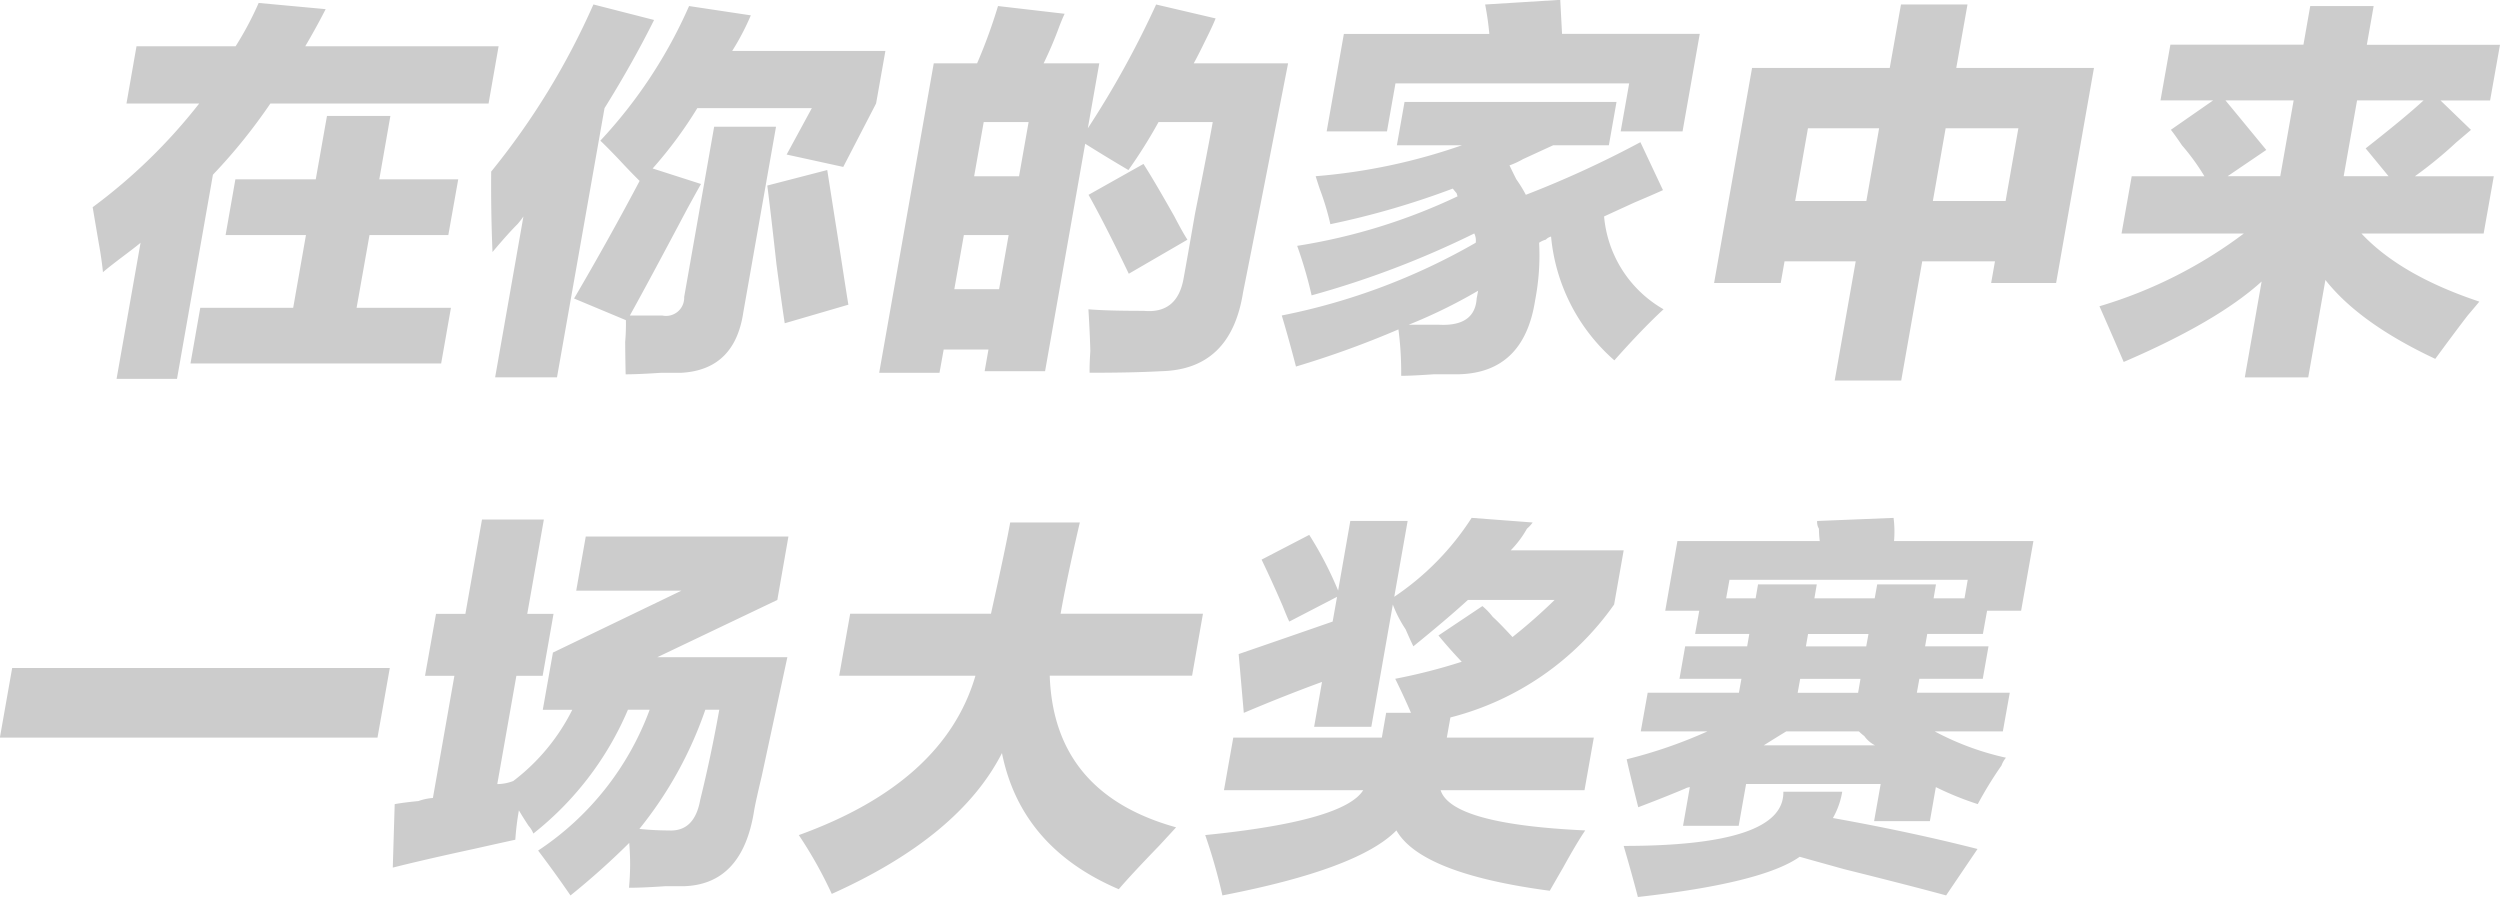 <svg xmlns="http://www.w3.org/2000/svg" width="209.34" height="75.125" viewBox="0 0 209.34 75.125">
  <defs>
    <style>
      .cls-1 {
        fill: #ccc;
        fill-rule: evenodd;
      }
    </style>
  </defs>
  <path id="_在你的家中来_一场大奖赛" data-name=" 在你的家中来 一场大奖赛" class="cls-1" d="M1110.8,487.724a46.5,46.5,0,0,0,4.81-5.961h18.27l0.84-4.794h-16.19q0.915-1.554,1.71-3.109l-5.61-.519a27.385,27.385,0,0,1-1.93,3.628h-8.3l-0.84,4.794h6.09a46.193,46.193,0,0,1-8.92,8.682c0.13,0.777.34,2.03,0.64,3.757,0.12,0.778.19,1.34,0.22,1.685,0.4-.345.96-0.778,1.65-1.3s1.2-.907,1.5-1.166l-2.01,11.4h5.06Zm8.61,0.388h-6.73l-0.82,4.665h6.73l-1.07,6.09h-7.78l-0.82,4.664h20.99l0.82-4.664h-7.9l1.08-6.09h6.6l0.83-4.665h-6.61l0.93-5.312h-5.31Zm25.97,11.791a16.675,16.675,0,0,1-.06,1.814c0.01,1.381.03,2.288,0.04,2.721q1.035,0,3-.129h1.68q4.455-.261,5.17-5.053l2.74-15.549h-5.18l-2.51,14.253a1.519,1.519,0,0,1-1.83,1.555h-2.72q1.515-2.721,4.81-8.941c0.52-.949.9-1.64,1.15-2.073l-4.05-1.3a35.086,35.086,0,0,0,3.74-5.053h9.59l-2.11,3.887,4.74,1.037,2.75-5.313,0.78-4.4h-12.83a20.8,20.8,0,0,0,1.56-2.98l-5.17-.778a40.142,40.142,0,0,1-7.43,11.273c0.37,0.346.88,0.865,1.54,1.555,0.72,0.777,1.31,1.383,1.75,1.814q-2.535,4.8-5.49,9.847Zm-1.79-17.751q2.34-3.756,4.15-7.385l-5.08-1.3a61.465,61.465,0,0,1-8.56,13.994c-0.02,2.073.01,4.32,0.11,6.737,0.87-1.036,1.57-1.814,2.09-2.332a6.261,6.261,0,0,0,.5-0.648l-2.37,13.475h5.18Zm13.63,6.479q0.27,2.073.77,6.608,0.45,3.371.69,4.924l5.33-1.555c-0.13-.778-0.35-2.2-0.67-4.276q-0.735-4.665-1.1-7Zm43.61-10.236h-7.9q0.36-.648.99-1.944,0.585-1.166.84-1.814l-4.98-1.166a78.874,78.874,0,0,1-5.72,10.366l0.96-5.442h-4.66a32.372,32.372,0,0,0,1.32-3.11c0.17-.431.31-0.778,0.44-1.037l-5.58-.648a44.757,44.757,0,0,1-1.75,4.795h-3.63l-4.57,25.914h5.05l0.35-1.944h3.75l-0.32,1.814h5.06l3.36-19.047c1.24,0.778,2.45,1.513,3.62,2.2a41.27,41.27,0,0,0,2.52-4.017h4.54q-0.39,2.205-1.48,7.645-0.72,4.147-.96,5.442-0.525,2.982-3.33,2.721c-2.07,0-3.62-.043-4.64-0.13,0.09,1.47.14,2.634,0.16,3.5q-0.075,1.165-.06,1.814,3.63,0,5.98-.13c3.91-.087,6.19-2.29,6.87-6.608q0.99-4.923,3.77-19.176h0Zm-16.71,11.013q1.38,2.463,3.37,6.608l4.91-2.85c-0.28-.432-0.64-1.079-1.09-1.944q-1.68-2.979-2.59-4.4Zm-5.02-6.09-0.8,4.535h-3.76l0.8-4.535h3.76Zm-1.67,9.459-0.8,4.535h-3.75l0.8-4.535h3.75Zm43.31-3.369a11.418,11.418,0,0,0-.8-1.3q-0.39-.777-0.57-1.166a6.712,6.712,0,0,0,1.12-.518c1.13-.518,1.97-0.907,2.54-1.166h4.66l0.64-3.628h-17.75l-0.64,3.628h5.45a49.019,49.019,0,0,1-12.25,2.591q0.075,0.261.33,1.037a22.377,22.377,0,0,1,.9,2.98,68.7,68.7,0,0,0,10.25-2.98c0.07,0.087.17,0.216,0.32,0.389l0.08,0.259a49.064,49.064,0,0,1-13.43,4.146,36.174,36.174,0,0,1,1.21,4.146,77.224,77.224,0,0,0,13.62-5.183,1.336,1.336,0,0,1,.12.778,53.365,53.365,0,0,1-16.24,6.09c0.44,1.467.83,2.893,1.19,4.276a79.645,79.645,0,0,0,8.58-3.11,28.084,28.084,0,0,1,.23,3.887c0.6,0,1.52-.045,2.74-0.13h2.07q5.475-.13,6.41-6.219a19.738,19.738,0,0,0,.33-4.794,1.774,1.774,0,0,1,.56-0.259,0.936,0.936,0,0,1,.44-0.259,15.677,15.677,0,0,0,5.3,10.365c1.61-1.814,2.99-3.239,4.12-4.276a9.95,9.95,0,0,1-4.98-7.774c0.56-.259,1.41-0.648,2.54-1.166,1.02-.431,1.82-0.777,2.39-1.037L1230.33,485h0a85.392,85.392,0,0,1-9.59,4.405h0Zm-11.63-5.312,0.71-4.017h19.57l-0.71,4.017h5.18l1.44-8.163h-11.53q-0.09-1.683-.15-2.851l-6.29.389a23.9,23.9,0,0,1,.35,2.462H1205.5l-1.44,8.163h5.05Zm7.51,13.993c-0.1,1.555-1.14,2.29-3.11,2.2h-2.59a43.857,43.857,0,0,0,5.82-2.85c-0.03.174-.07,0.388-0.12,0.647h0Zm34.59-19.306h-11.53l-3.18,18.011h5.58l0.32-1.814h5.96l-1.76,9.977h5.57l1.76-9.977h6.09l-0.32,1.814h5.44l3.17-18.011h-11.53l0.94-5.312h-5.57Zm9.7,11.143h-6.09l1.07-6.089h6.09Zm-10.59-6.089-1.07,6.089h-5.96l1.07-6.089h5.96Zm35.53-7h-11.14l-0.83,4.664h4.41l-3.54,2.462q0.315,0.389.93,1.3a18.366,18.366,0,0,1,1.88,2.591h-6.09l-0.85,4.794h10.24a38.109,38.109,0,0,1-12.09,6.09c0.99,2.245,1.66,3.8,2.03,4.665q7.845-3.371,11.55-6.738l-1.41,8.033h5.31l1.44-8.162q2.85,3.628,9.2,6.608,1.71-2.332,2.71-3.628c0.44-.519.77-0.907,0.98-1.166q-6.6-2.2-9.87-5.7h10.23l0.85-4.794h-6.61a35.374,35.374,0,0,0,3.48-2.85c0.51-.432.92-0.778,1.22-1.037l-2.55-2.462h4.15l0.83-4.664h-11.15l0.57-3.24h-5.31Zm-5.35,6.09c-0.5-.6-0.89-1.08-1.18-1.426h5.71l-1.12,6.349h-4.41l3.24-2.2c-0.57-.691-1.32-1.6-2.24-2.721h0Zm12.48,4.923h-3.76l1.12-6.349h5.57q-1.545,1.428-4.85,4.017Zm-200.02,47.009h31.62l1.03-5.831h-31.62Zm38.06-5.183-1.8,10.236a4.592,4.592,0,0,0-1.21.259c-0.88.087-1.55,0.174-1.99,0.259l-0.16,5.313c1.72-.434,3.96-0.952,6.75-1.555q2.3-.516,3.51-0.778a22.847,22.847,0,0,1,.3-2.461q0.3,0.519.81,1.295a2.1,2.1,0,0,1,.4.648,26.321,26.321,0,0,0,7.92-10.366h1.82a24.145,24.145,0,0,1-9.34,11.791q1.47,1.944,2.71,3.758a63.076,63.076,0,0,0,4.92-4.4,21.242,21.242,0,0,1-.02,3.757c0.78,0,1.78-.044,3.01-0.129h1.55q4.95-.132,5.92-6.349,0.135-.779.63-2.851,1.425-6.607,2.15-9.977h-10.89l10.05-4.794,0.93-5.313h-16.97l-0.8,4.535h8.81l-10.76,5.183-0.85,4.794h2.47a17.038,17.038,0,0,1-4.94,5.961,3.786,3.786,0,0,1-1.34.259l1.6-9.07h2.2l0.91-5.183h-2.2l1.39-7.9h-5.18l-1.39,7.9h-2.46l-0.92,5.183h2.46Zm20.59,10.366c-0.32,1.814-1.2,2.678-2.66,2.591a24.087,24.087,0,0,1-2.44-.13,32.839,32.839,0,0,0,5.52-9.977h1.17c-0.45,2.507-.97,5.011-1.59,7.516h0Zm11.63-10.366h11.41q-2.61,8.94-14.79,13.346a35.723,35.723,0,0,1,2.76,4.923q10.68-4.794,14.25-11.791,1.59,7.9,9.78,11.4,0.99-1.167,3.37-3.628c0.64-.691,1.12-1.209,1.43-1.555q-10.245-2.849-10.58-12.7h11.92l0.91-5.183h-11.92q0.525-2.979,1.61-7.645h-5.83q-0.345,1.944-1.61,7.645h-11.79Zm40.43,0.518-0.66,3.758h4.79l1.8-10.236a10.421,10.421,0,0,0,1.07,2.073c0.3,0.692.52,1.166,0.65,1.425,1.81-1.468,3.34-2.764,4.57-3.887h7.26a45.324,45.324,0,0,1-3.53,3.11q-1.2-1.295-1.65-1.685a5.637,5.637,0,0,0-.87-0.907l-3.68,2.462q0.96,1.166,1.95,2.2a47.6,47.6,0,0,1-5.57,1.425q0.765,1.556,1.32,2.851h-2.08l-0.36,2.073h-12.44l-0.78,4.405h11.66q-1.62,2.593-13.23,3.758a46.865,46.865,0,0,1,1.44,5.053q11.4-2.205,14.57-5.442c1.38,2.417,5.67,4.1,12.84,5.053,0.25-.433.62-1.081,1.12-1.943,0.76-1.383,1.38-2.418,1.85-3.11q-11.19-.516-12.11-3.369h12.05l0.78-4.405h-12.31l0.3-1.685a24,24,0,0,0,13.71-9.458l0.8-4.535h-9.46a8.469,8.469,0,0,0,1.36-1.814,2.806,2.806,0,0,0,.48-0.519l-5.11-.388a22.742,22.742,0,0,1-6.48,6.608l1.12-6.349h-4.8l-1.02,5.83a30.336,30.336,0,0,0-2.42-4.664l-3.99,2.073c0.5,1.037,1.1,2.332,1.77,3.887,0.24,0.605.42,1.037,0.55,1.3l4-2.073-0.37,2.073q-3.735,1.3-7.87,2.721l0.43,4.924q3.36-1.425,6.55-2.592h0Zm51.31,4.146h5.7l0.58-3.239h-7.78l0.21-1.166H1259l0.48-2.721h-5.31l0.18-1.037h4.66l0.35-1.943h2.85l1.03-5.831h-11.67a9.24,9.24,0,0,0-.04-1.943l-6.4.259a1.087,1.087,0,0,0,.15.648,8.5,8.5,0,0,0,.07,1.036h-11.92l-1.02,5.831h2.85l-0.35,1.943h4.54l-0.18,1.037h-5.19l-0.48,2.721h5.19l-0.21,1.166h-7.64l-0.58,3.239h5.58a39.886,39.886,0,0,1-6.76,2.333c0.19,0.864.51,2.2,0.97,4.016,1.58-.6,2.88-1.121,3.91-1.554a1.113,1.113,0,0,1,.41-0.13l-0.57,3.239h4.66l0.62-3.5h11.27l-0.55,3.11h4.67l0.5-2.851a25.71,25.71,0,0,0,3.51,1.425,32.907,32.907,0,0,1,1.99-3.239,2.09,2.09,0,0,1,.37-0.648,23.263,23.263,0,0,1-5.96-2.2h0Zm-26.05,9.589c0.43,1.467.83,2.893,1.19,4.276q10.44-1.167,13.55-3.369c0.91,0.259,2.14.6,3.71,1.036q5.715,1.425,8.55,2.2l2.63-3.887q-5.58-1.425-12.11-2.592a6.629,6.629,0,0,0,.78-2.2h-4.93q0.1,4.536-13.37,4.535h0Zm21.02-20.732h-5.05l0.2-1.166h-4.92l-0.2,1.166h-2.47l0.28-1.555h19.95l-0.27,1.555h-2.59l0.2-1.166h-4.92Zm-1.32,11.143a4.154,4.154,0,0,0,.45.389,2.488,2.488,0,0,0,.9.778h-9.32c0.68-.432,1.31-0.82,1.88-1.167h6.09Zm0.13-4.4-0.2,1.166h-5.06l0.21-1.166h5.05Zm0.67-3.758-0.19,1.037h-5.05l0.18-1.037h5.06Z" transform="translate(-1092.97 -473.094)"/>
</svg>
